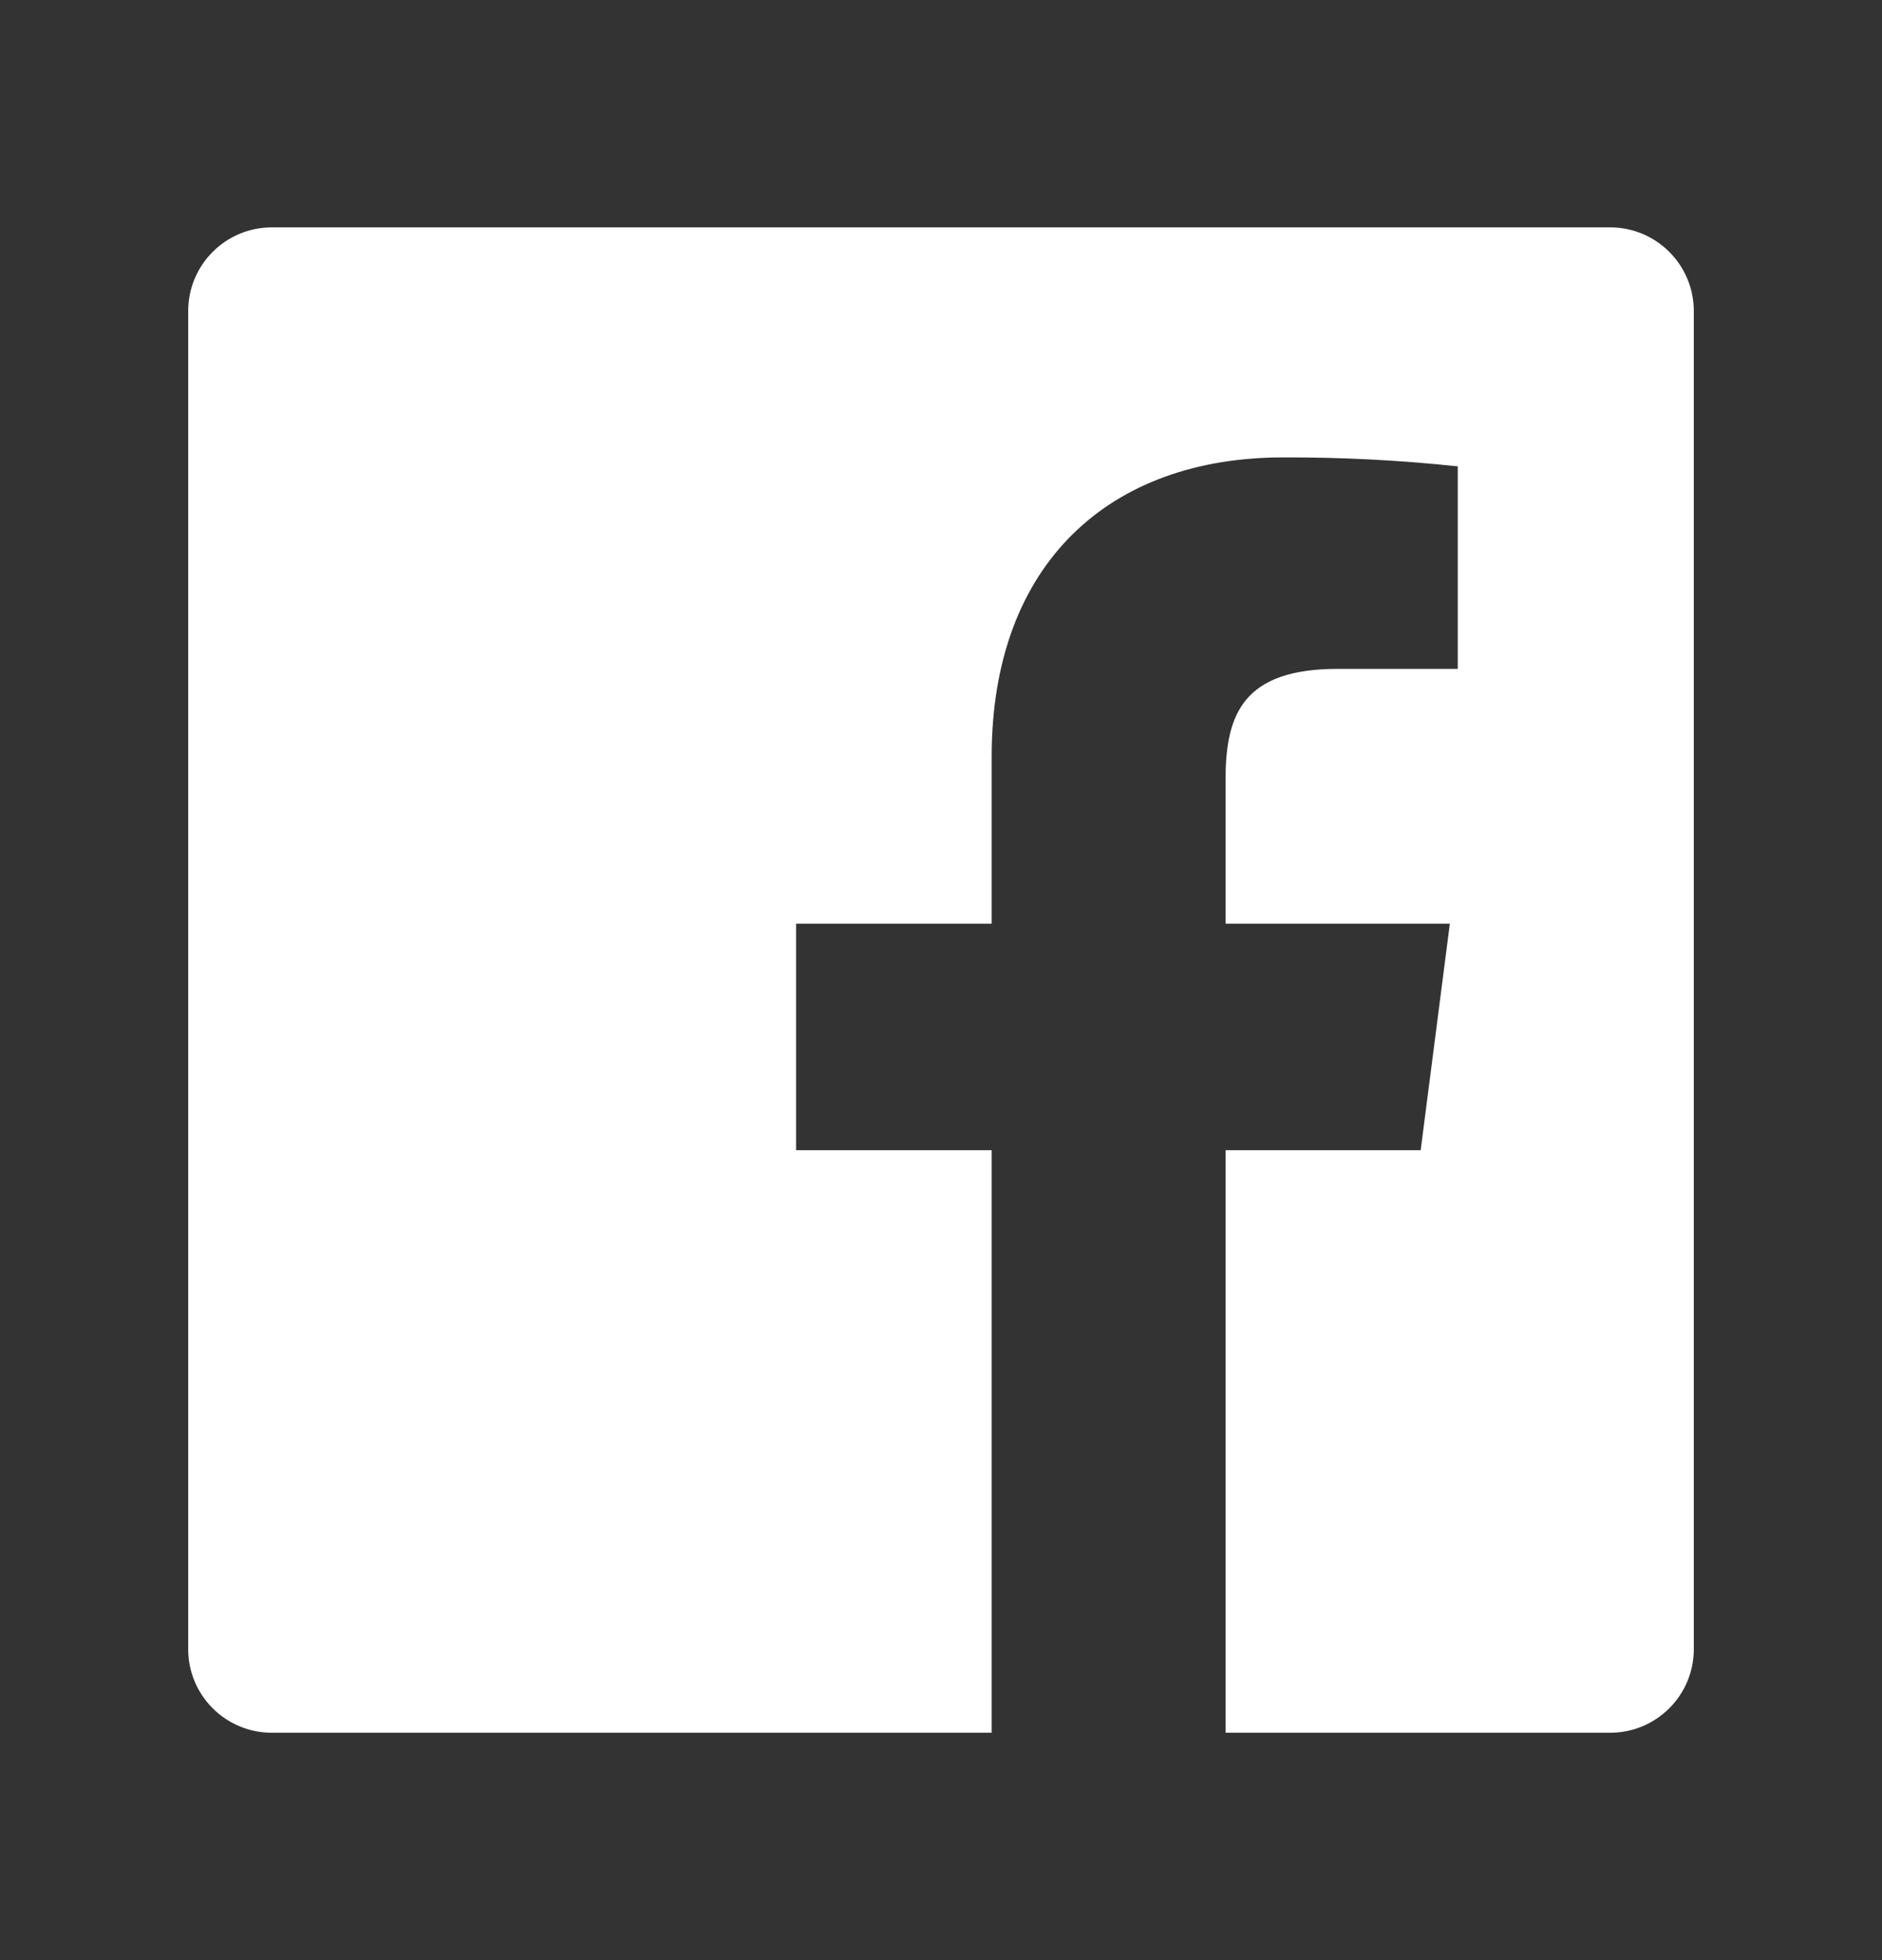 <svg width="24" height="25" viewBox="0 0 24 25" fill="none" xmlns="http://www.w3.org/2000/svg">
<rect x="0" y="0" width="24" height="25" fill="#333333" stroke="none"/>
<path fill-rule="evenodd" clip-rule="evenodd" d="M15.629 22.1V14.67H18.117L18.489 11.781H15.629V9.938C15.629 9.102 15.861 8.531 17.06 8.531H18.59V5.948C17.849 5.869 17.105 5.831 16.36 5.834C14.156 5.834 12.646 7.18 12.646 9.652V11.781H10.152V14.67H12.646V22.1H3.467C2.877 22.1 2.4 21.623 2.4 21.034V3.967C2.4 3.378 2.877 2.9 3.467 2.9H20.533C21.122 2.9 21.6 3.378 21.6 3.967V21.034C21.6 21.623 21.122 22.1 20.533 22.1H15.629Z" fill="white"/>
</svg>
